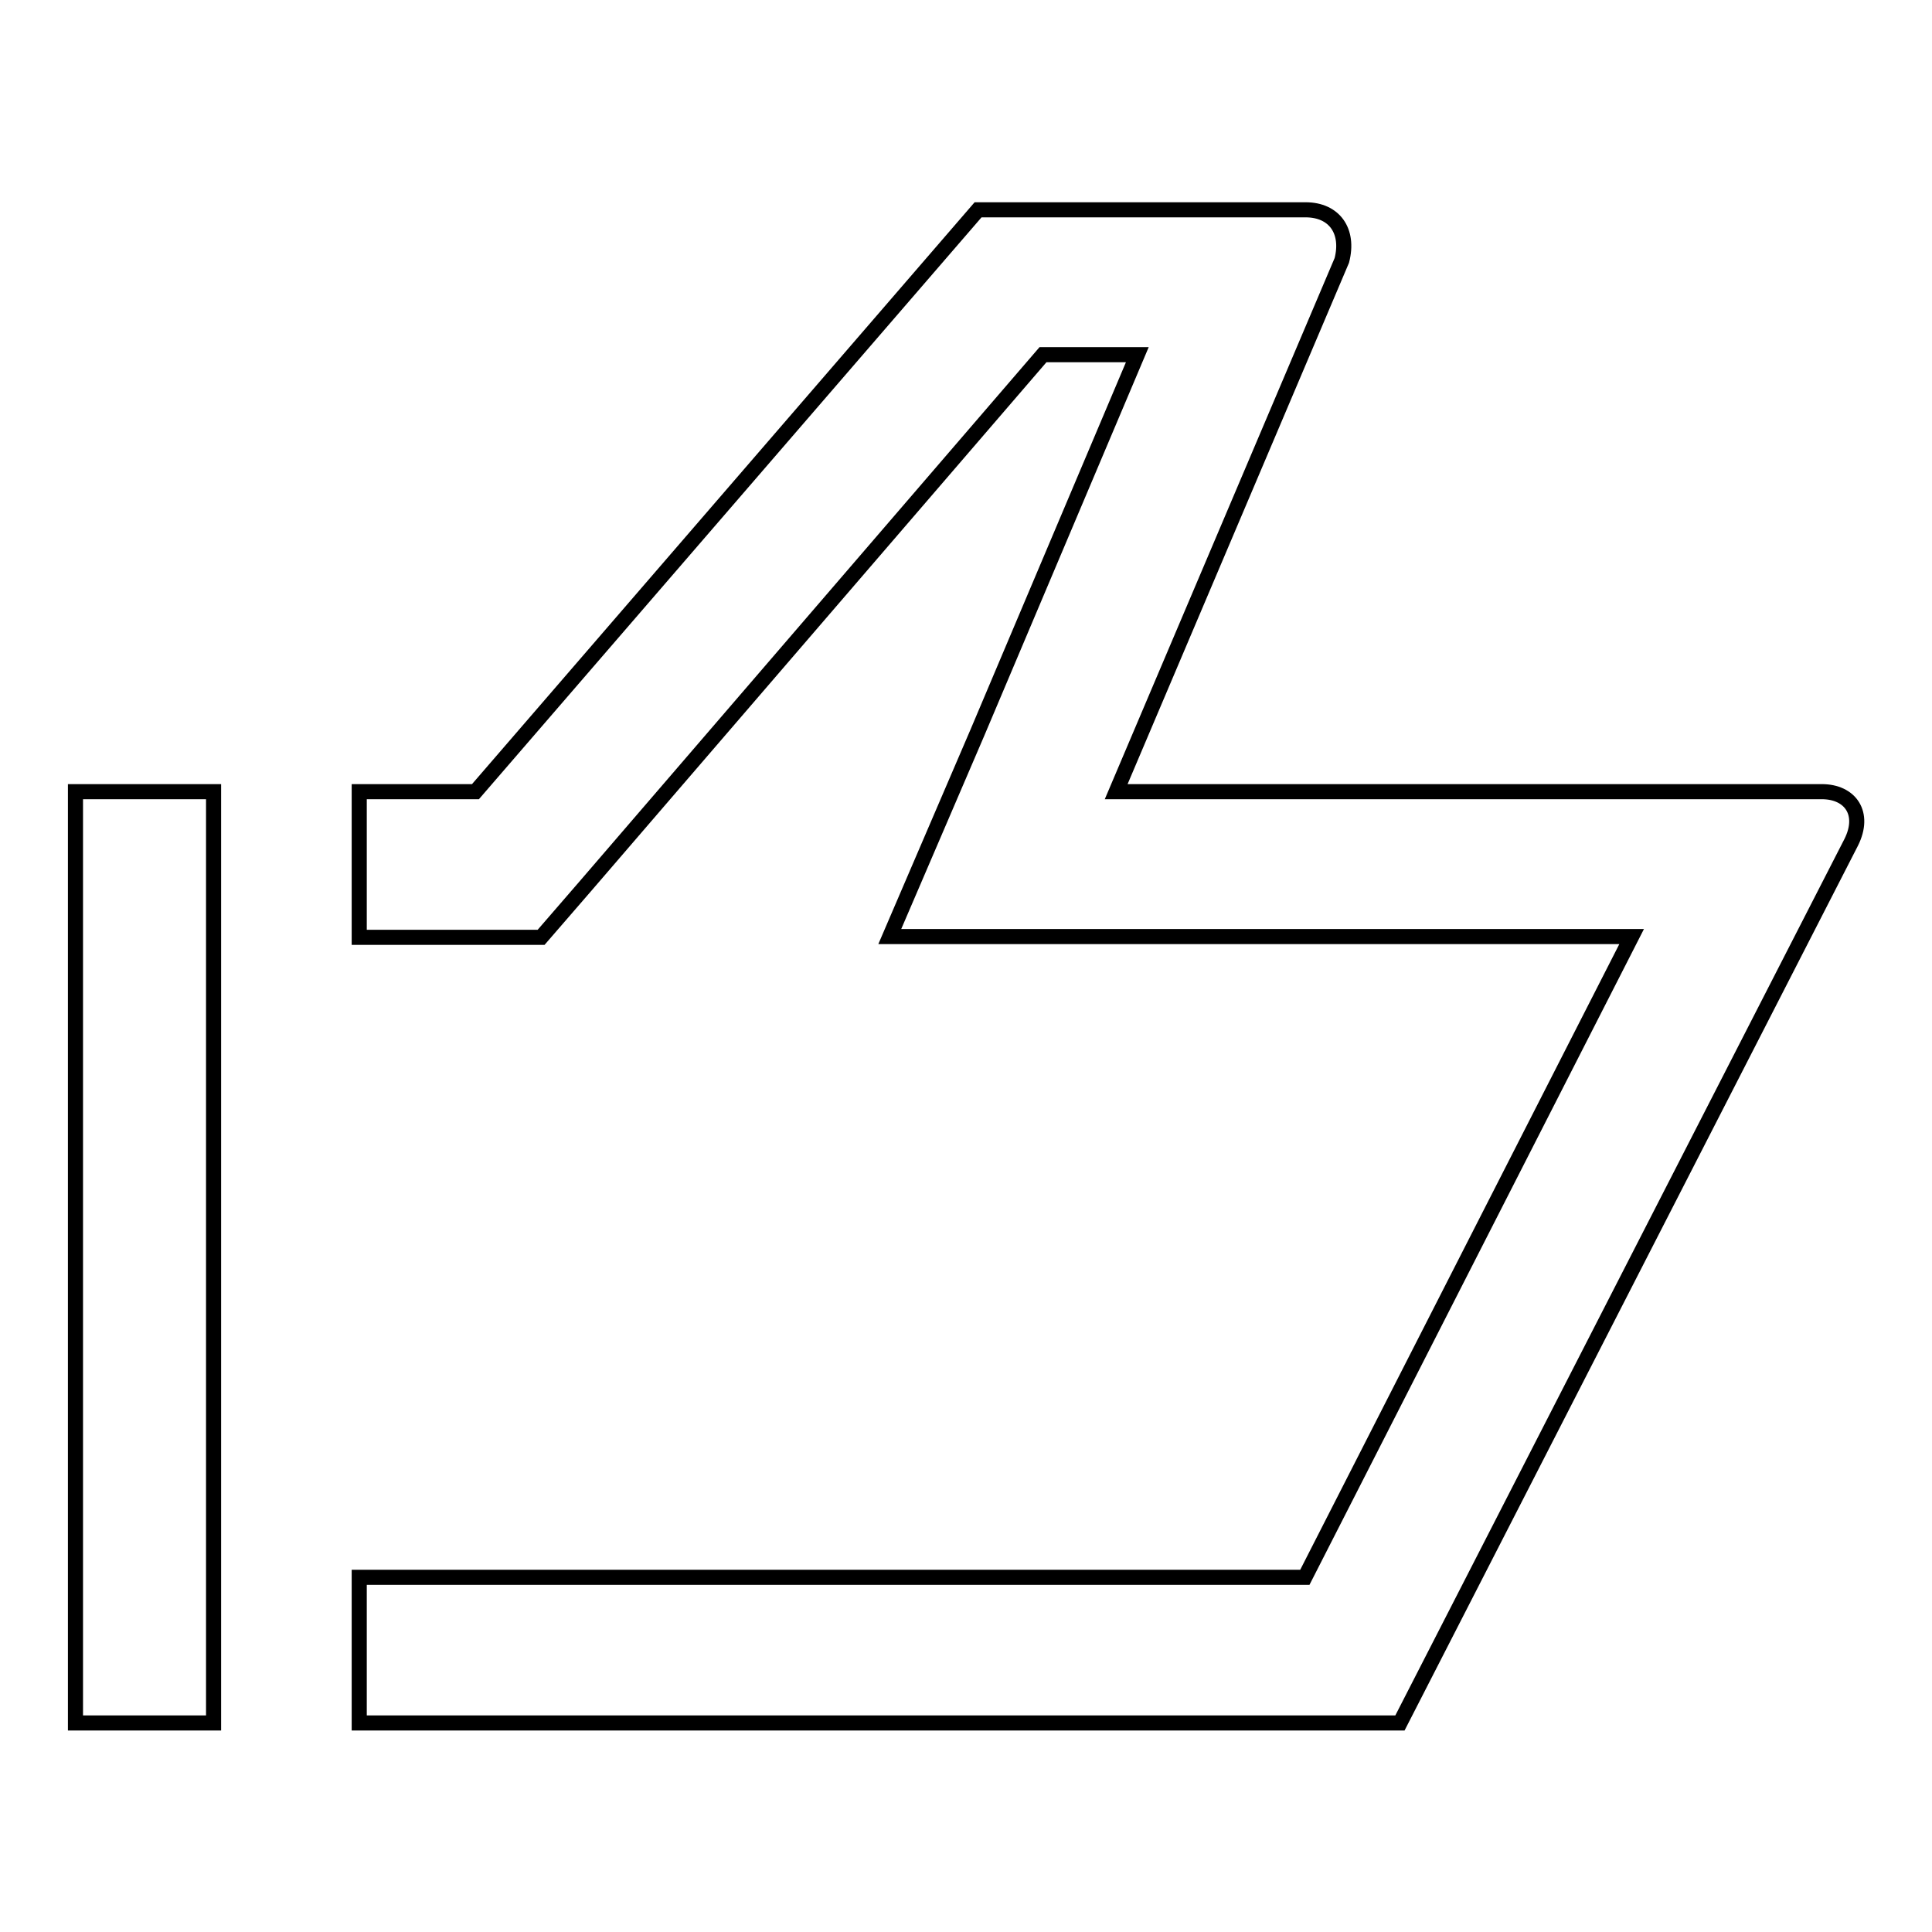 <?xml version="1.0" encoding="utf-8"?>
<!-- Svg Vector Icons : http://www.onlinewebfonts.com/icon -->
<!DOCTYPE svg PUBLIC "-//W3C//DTD SVG 1.1//EN" "http://www.w3.org/Graphics/SVG/1.1/DTD/svg11.dtd">
<svg version="1.1" xmlns="http://www.w3.org/2000/svg" xmlns:xlink="http://www.w3.org/1999/xlink" x="0px" y="0px" viewBox="0 0 256 256" enable-background="new 0 0 256 256" xml:space="preserve">
<g> <path stroke-width="2" fill-opacity="0" stroke="#000000"  d="M241.4,104.9h-93.5l29.9-70.4c1-3.9-1-6.7-4.8-6.7h-43.4L63,104.9H47.6v19.3h24.1l5.8-6.7L138.2,47h12.5 l-21.2,50.1l-11.6,27h98.3L172.9,209H47.6v19.3h137.9l59.8-116.7C247.2,107.8,245.2,104.9,241.4,104.9z M10,104.9h18.3v123.4H10 V104.9z"/></g>
</svg>